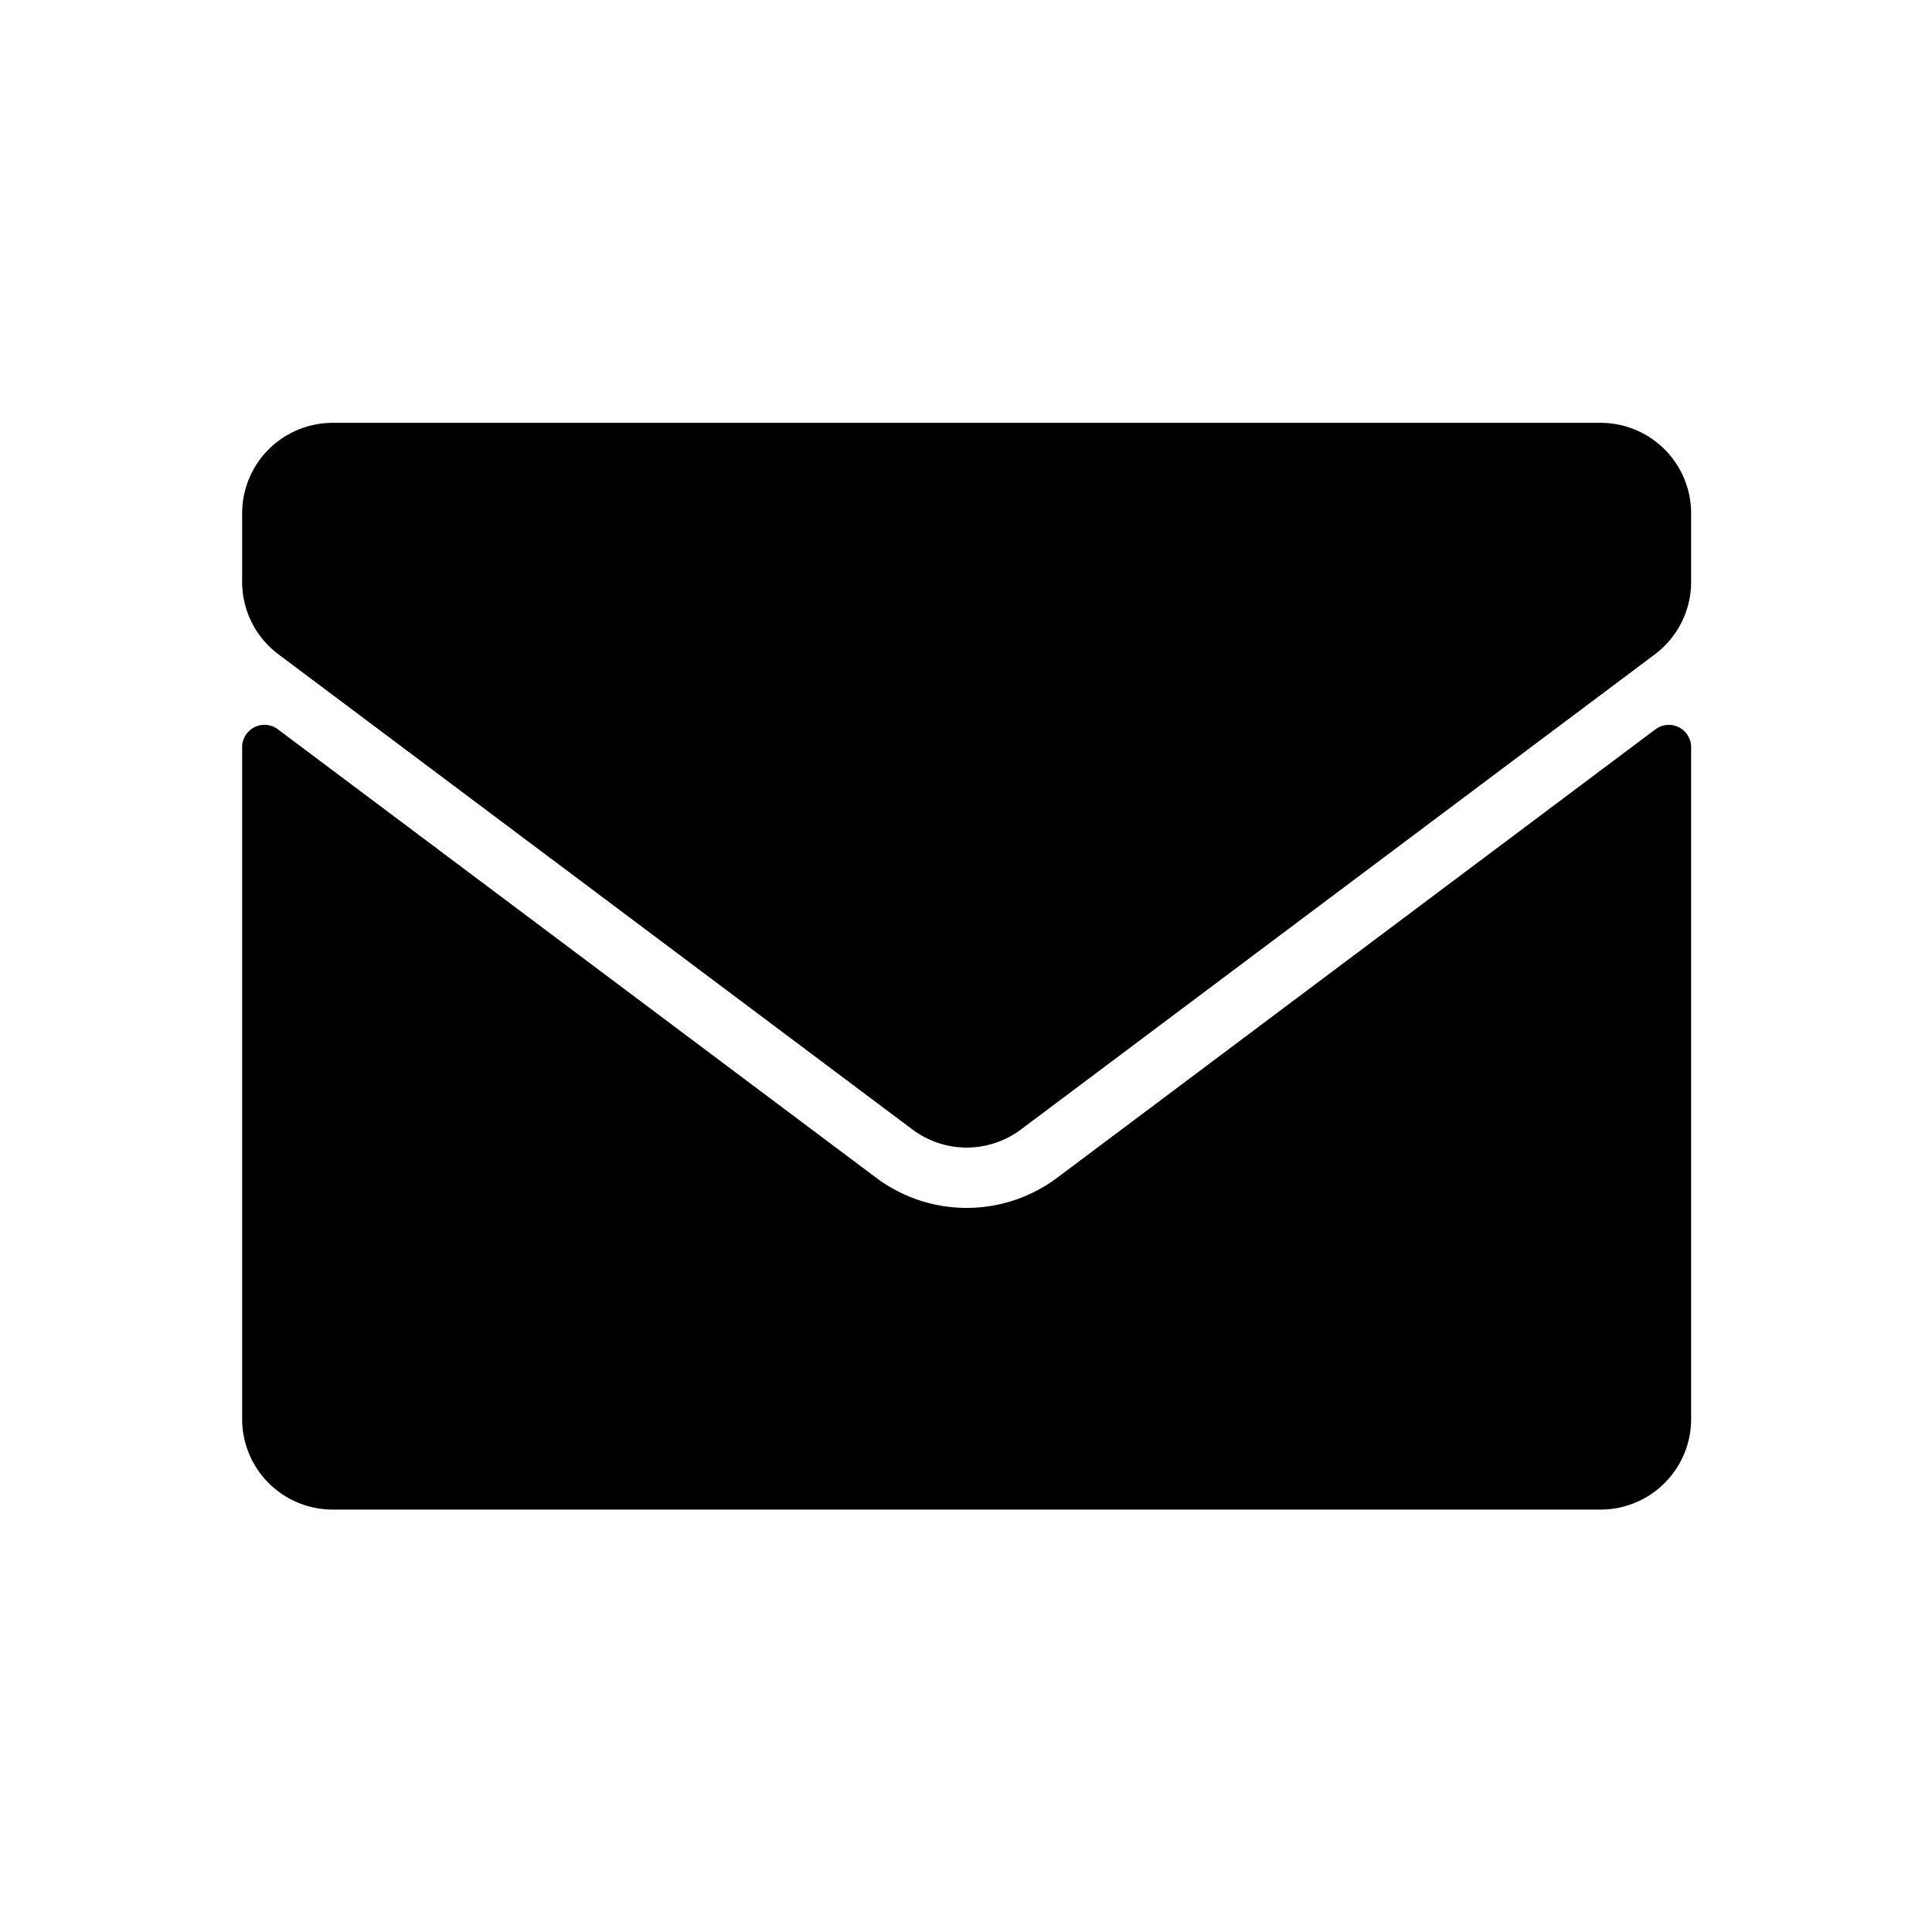 <svg id="Layer_1" data-name="Layer 1" xmlns="http://www.w3.org/2000/svg" viewBox="0 0 64 64"><defs><style>.cls-1{fill-rule:evenodd;}</style></defs><title>Mail</title><path class="cls-1" d="M53.021,14.007h-42a3,3,0,0,0-3,3V19.273a3,3,0,0,0,1.201,2.401L30.223,37.414a2.997,2.997,0,0,0,3.599,0L54.82,21.675a3.001,3.001,0,0,0,1.201-2.401v-2.268A3,3,0,0,0,53.021,14.007Zm1.816,10.154L35.021,39.014a5,5,0,0,1-5.998,0L9.205,24.159a.74.74,0,0,0-1.184.592V47.007a3,3,0,0,0,3,3h42a3,3,0,0,0,3-3V24.753A.74.74,0,0,0,54.837,24.161Z"/></svg>
